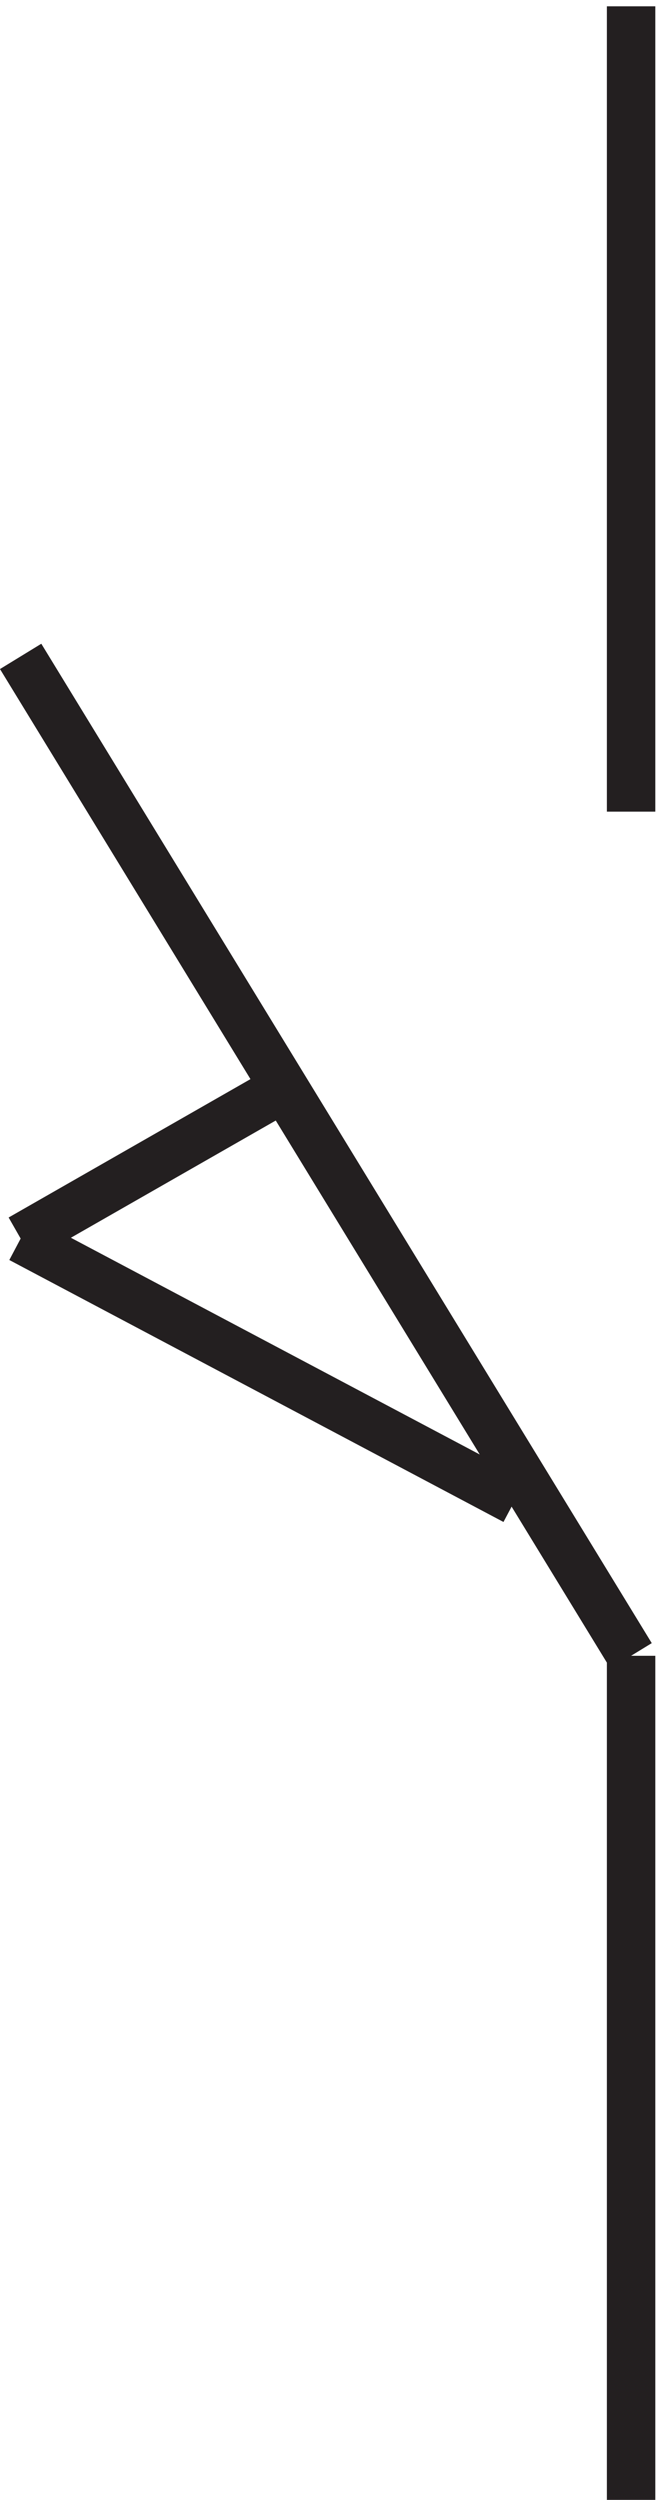 <svg xmlns="http://www.w3.org/2000/svg" xml:space="preserve" width="13.527" height="51.4"><path d="M97.832 388.664v-124.5m0-130.5V3.164m0 130.5-94.5 154.5m42-66-42-24m0 0 76.5-40.5" style="fill:none;stroke:#231f20;stroke-width:7.5;stroke-linecap:butt;stroke-linejoin:miter;stroke-miterlimit:10;stroke-dasharray:none;stroke-opacity:1" transform="matrix(.133 0 0 -.133 -.018 51.822)"/></svg>
